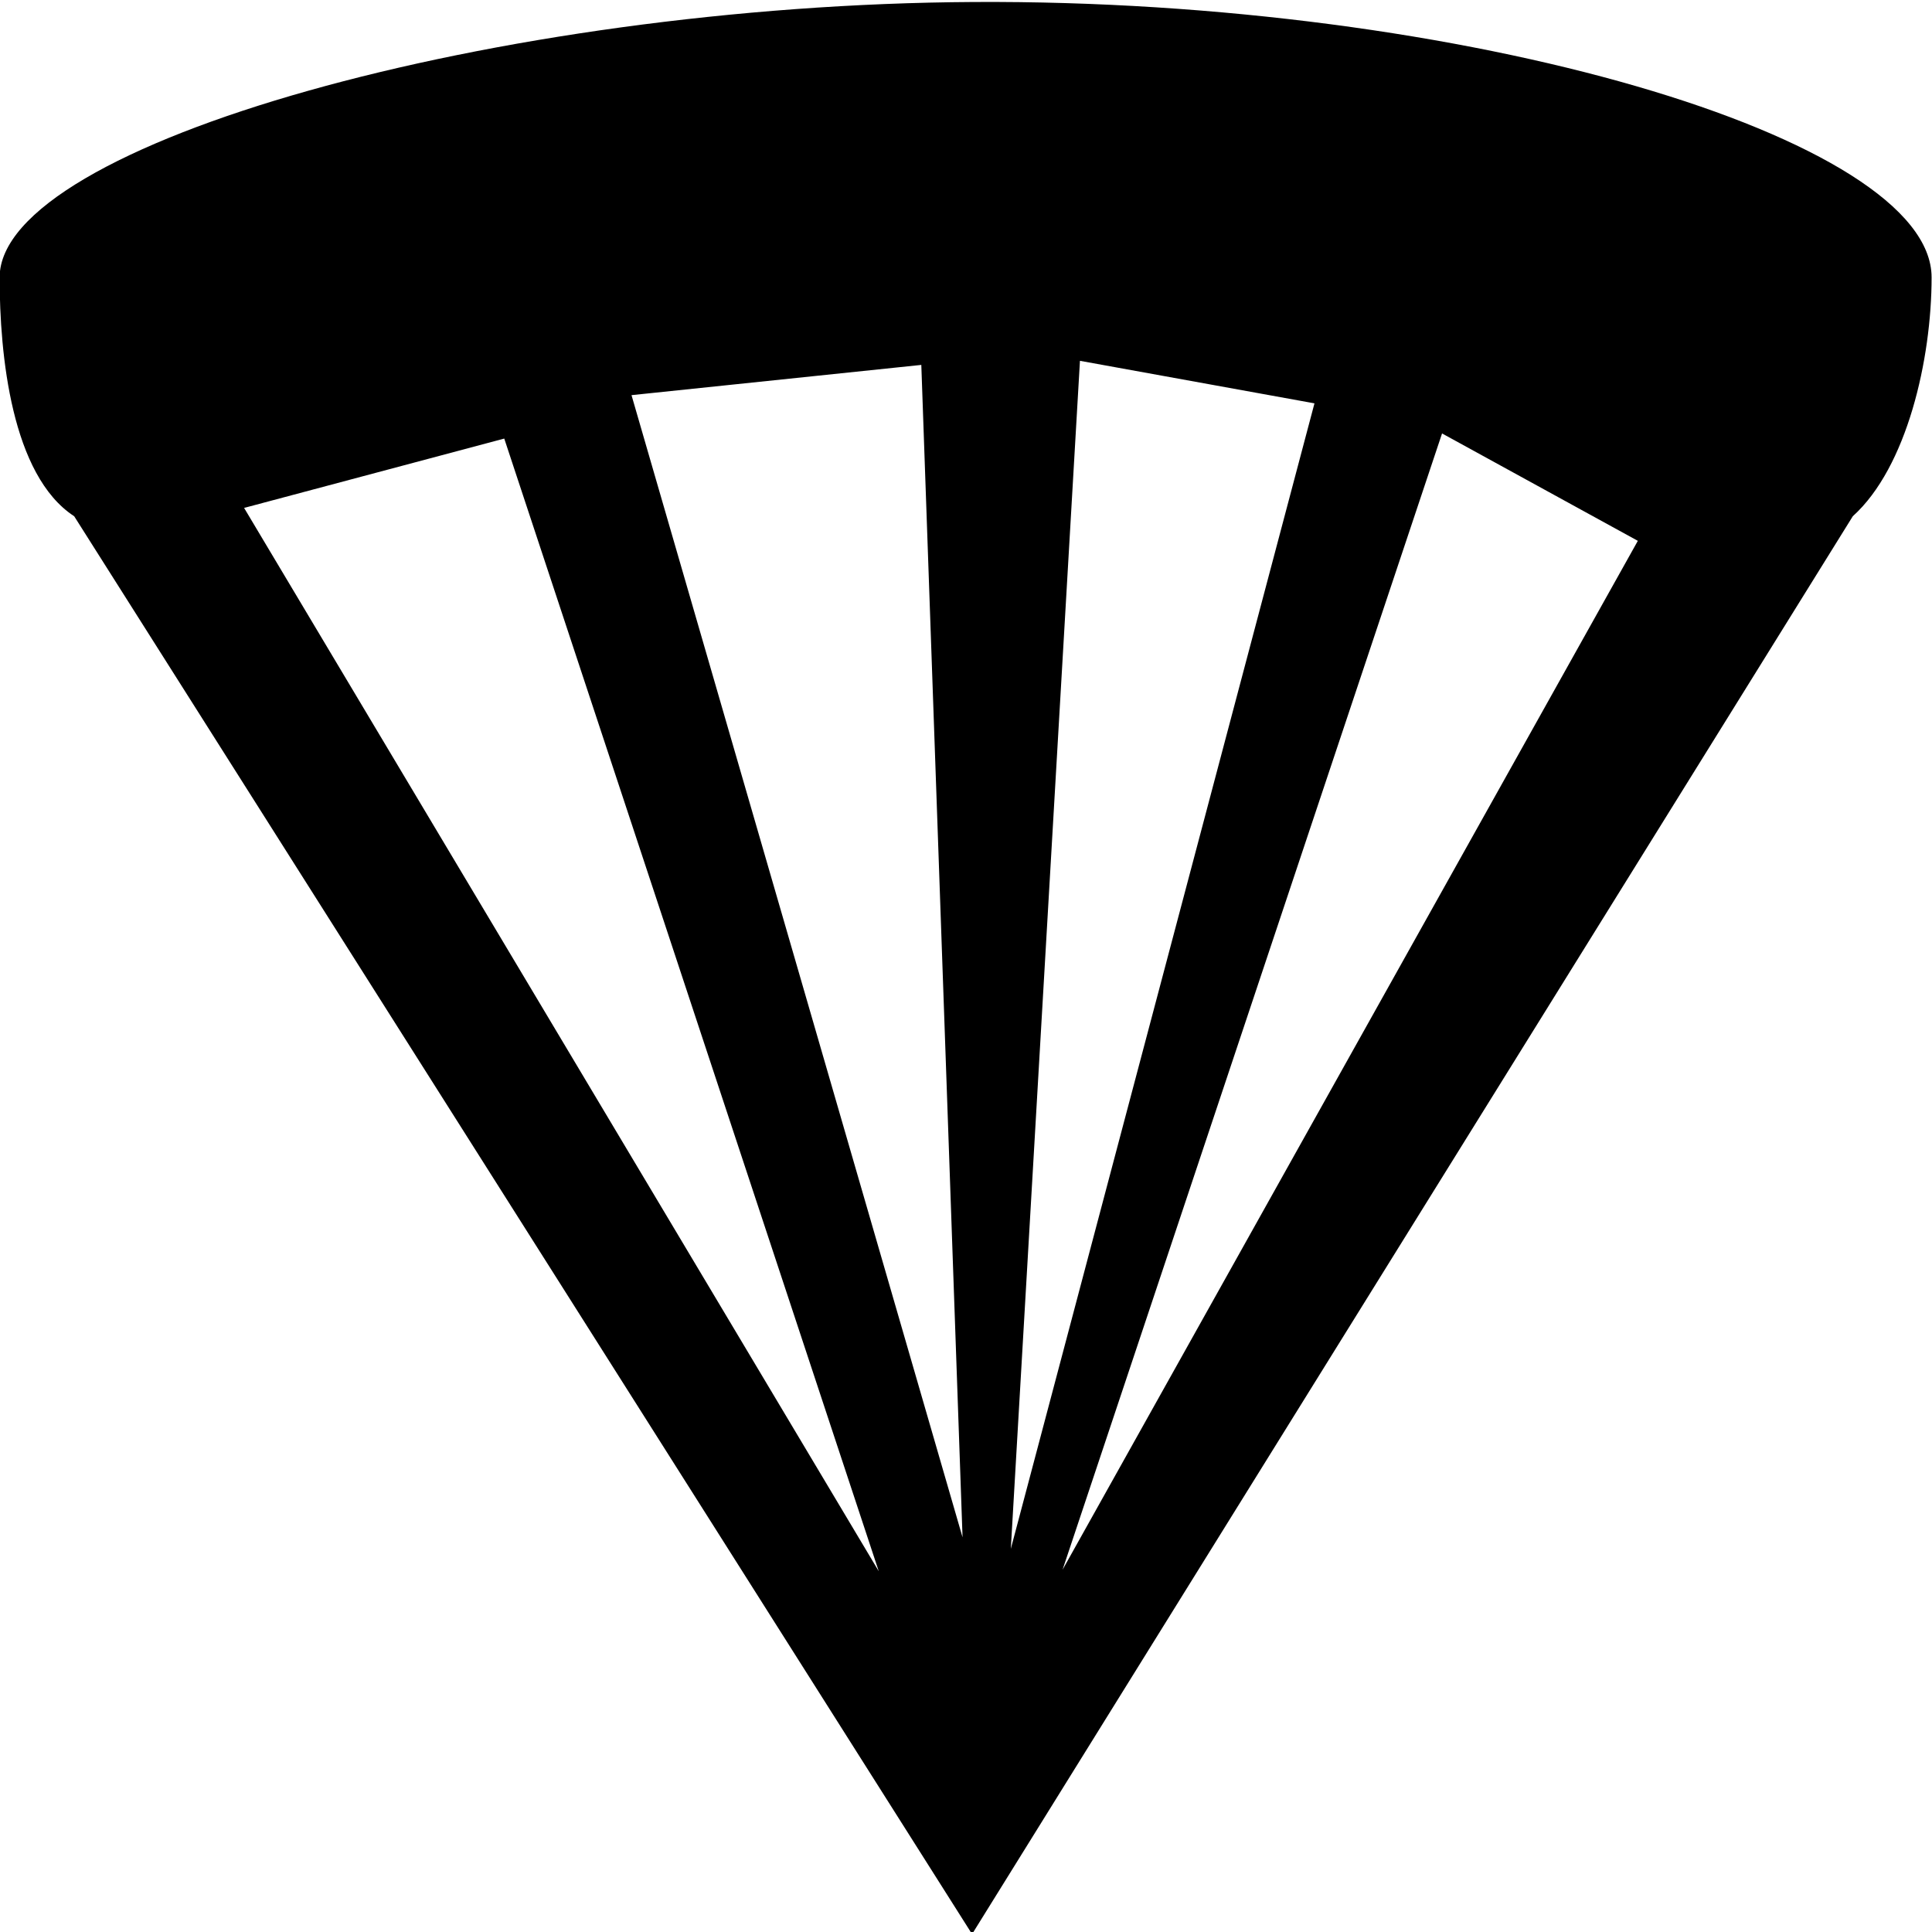 <?xml version="1.0" encoding="UTF-8" standalone="no"?>
<!-- Created with sK1/UniConvertor (http://sk1project.org/) -->

<svg
   xmlns:dc="http://purl.org/dc/elements/1.1/"
   xmlns:cc="http://creativecommons.org/ns#"
   xmlns:rdf="http://www.w3.org/1999/02/22-rdf-syntax-ns#"
   xmlns:svg="http://www.w3.org/2000/svg"
   xmlns="http://www.w3.org/2000/svg"
   xmlns:sodipodi="http://sodipodi.sourceforge.net/DTD/sodipodi-0.dtd"
   xmlns:inkscape="http://www.inkscape.org/namespaces/inkscape"
   width="256"
   height="256"
   viewBox="0 0 204.8 204.8"
   id="svg2"
   version="1.1"
   inkscape:version="0.48.4 r9939"
   sodipodi:docname="38.svg"
   style="fill-rule:evenodd">
  <defs
     id="defs10" />
  <sodipodi:namedview
     pagecolor="#ffffff"
     bordercolor="#666666"
     borderopacity="1"
     objecttolerance="10"
     gridtolerance="10"
     guidetolerance="10"
     inkscape:pageopacity="0"
     inkscape:pageshadow="2"
     inkscape:window-width="1839"
     inkscape:window-height="1173"
     id="namedview8"
     showgrid="false"
     inkscape:zoom="0.29362504"
     inkscape:cx="372.04749"
     inkscape:cy="526.18127"
     inkscape:window-x="1911"
     inkscape:window-y="-9"
     inkscape:window-maximized="1"
     inkscape:current-layer="svg2" />
  <g
     id="g4"
     style="fill:#000000"
     transform="matrix(4.996,0,0,4.993,-2023.369,-2475.743)">
    <path
       style="fill:#000000;stroke:none"
       d="m 425.623,536.905 -19.051,-30.102 c -1.329,-0.867 -1.582,-3.425 -1.582,-5.071 0,-2.83 10.587,-5.792 20.671,-5.847 10.407,-0.058 20.321,2.883 20.321,5.847 0,1.733 -0.52,4.031 -1.672,5.071 l -18.687,30.102 z m -15.446,-30.279 13.466,22.575 -7.946,-24.047 -5.52,1.472 z m 14.369,-3.036 -6.149,0.642 7.024,24.249 -0.875,-24.891 z m 3.366,-0.087 -1.467,25.223 6.443,-24.32 -4.976,-0.903 z m 7.683,1.542 -8.052,24.124 12.206,-21.844 -4.154,-2.28 z"
       id="path6"
       inkscape:connector-curvature="0" />
  </g>
</svg>
